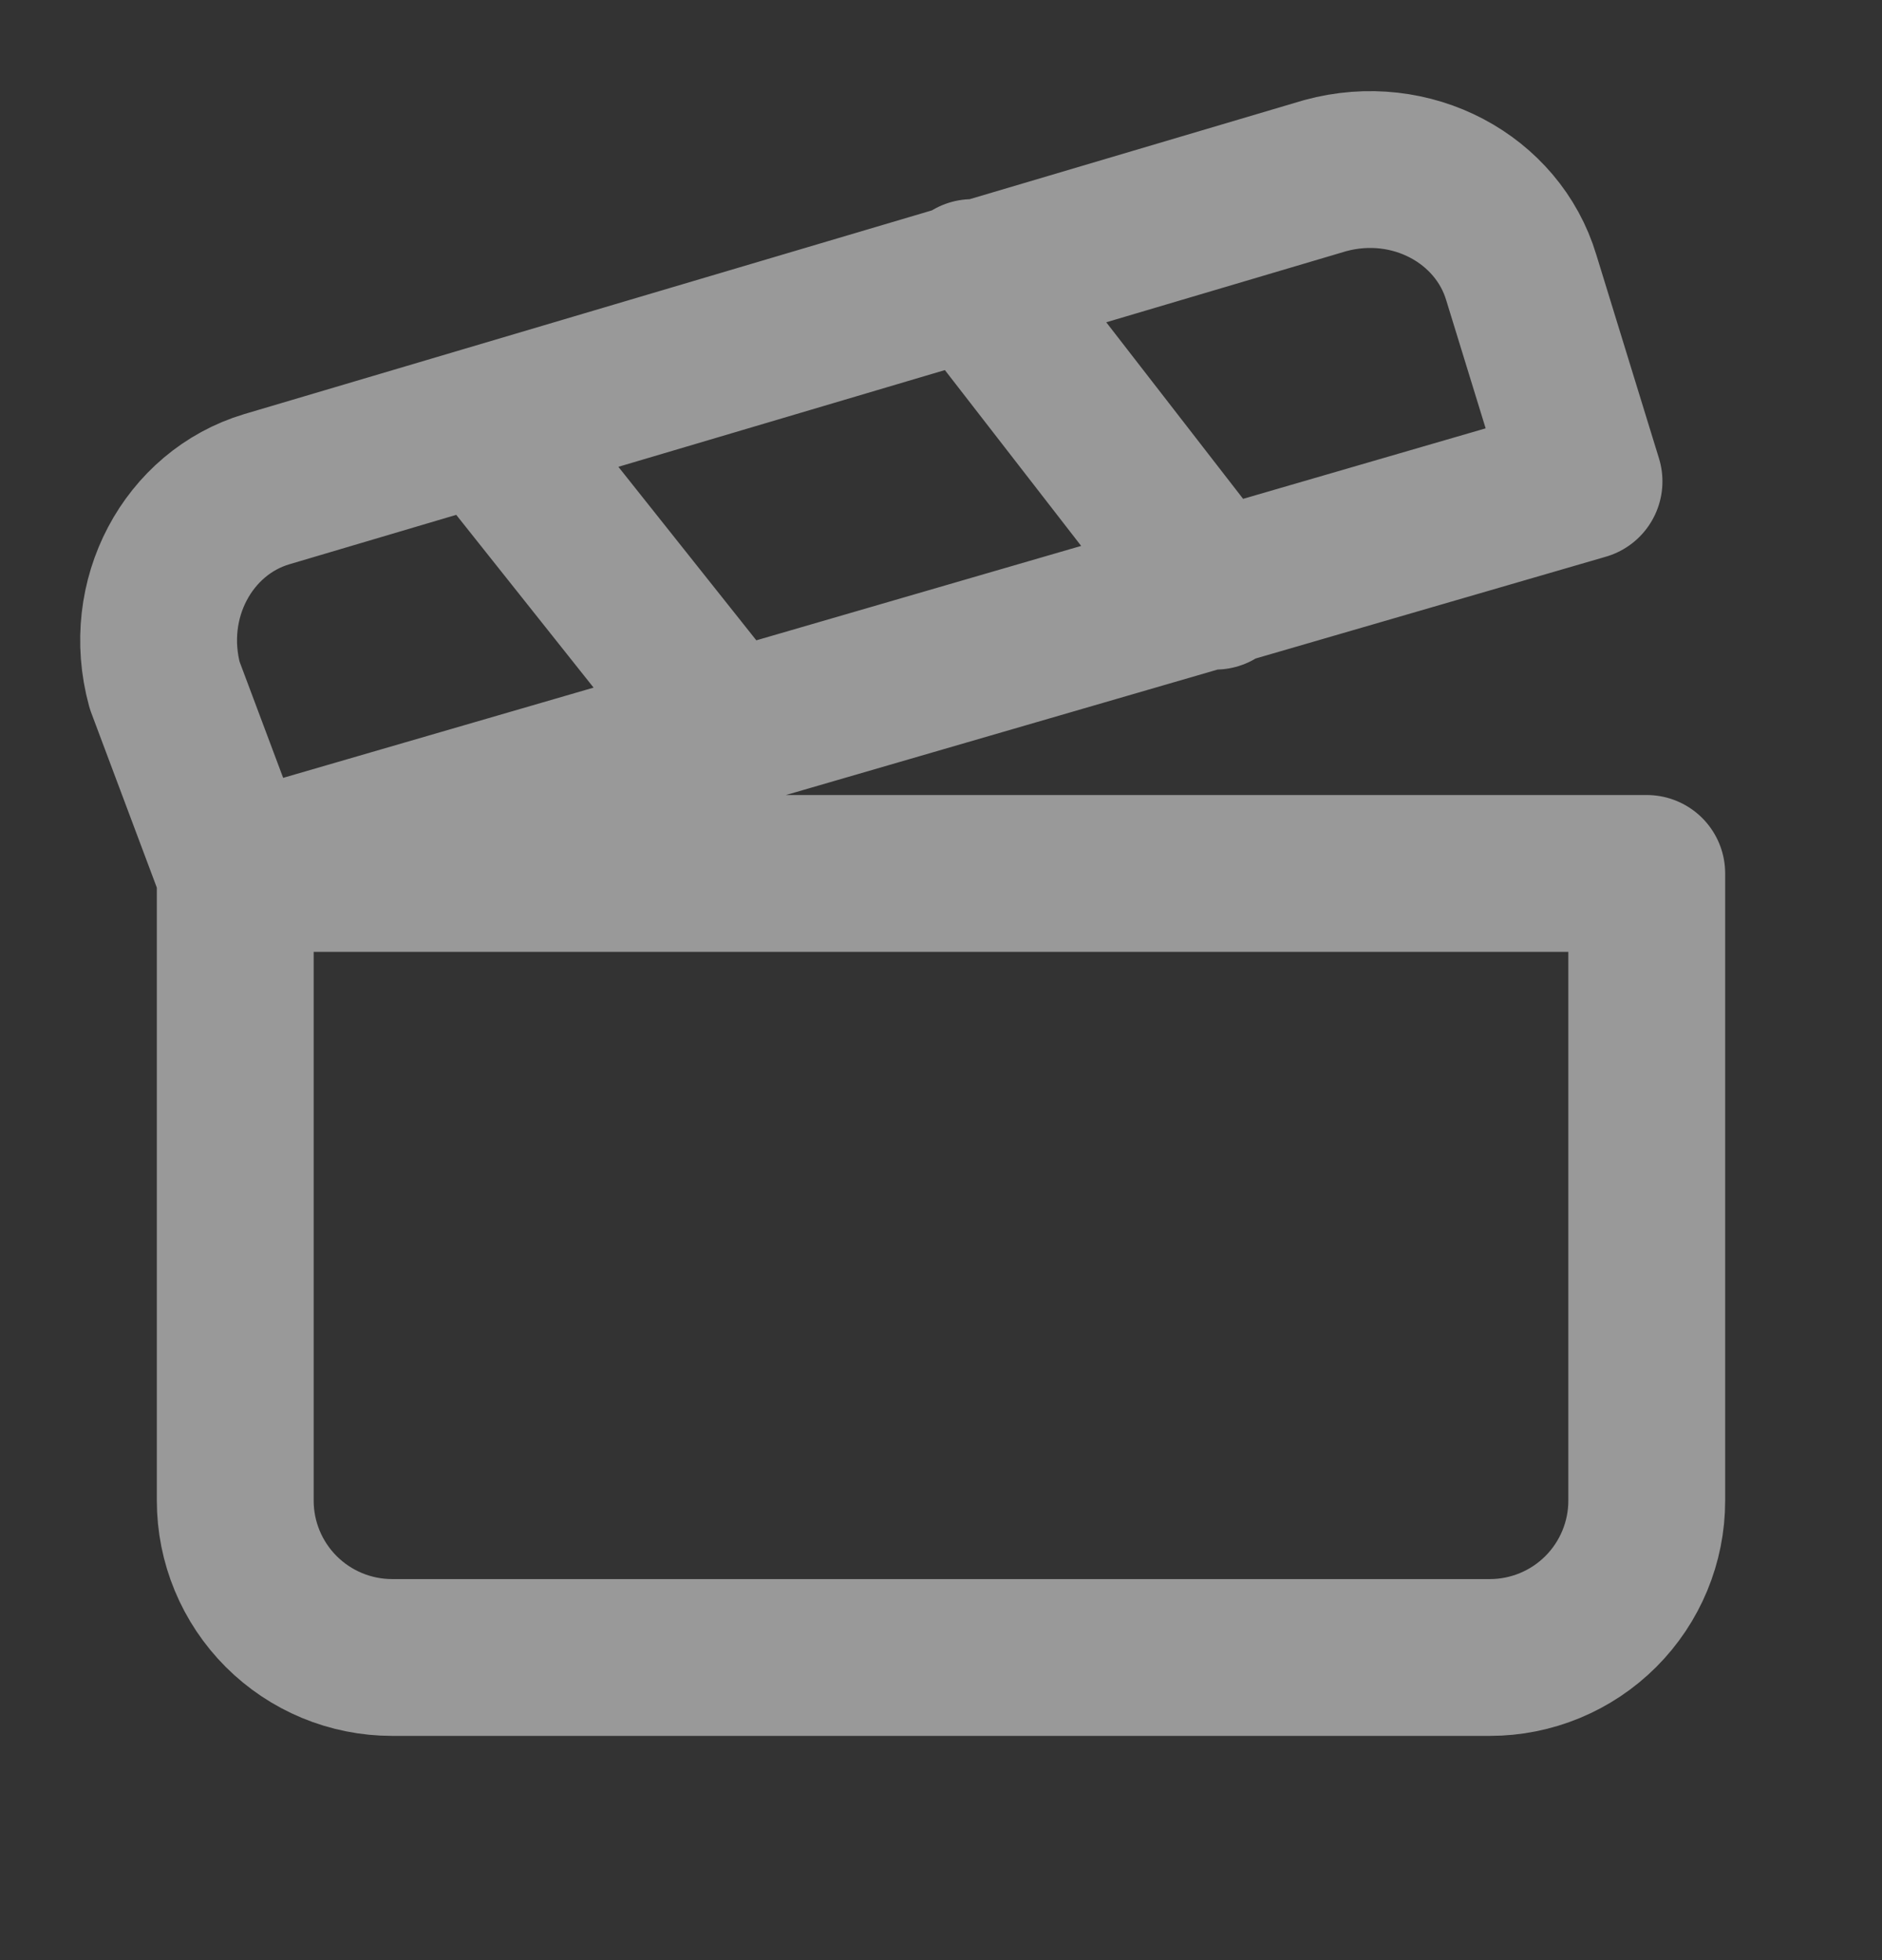 <svg width="24" height="25" viewBox="0 0 24 25" fill="none" xmlns="http://www.w3.org/2000/svg">
<rect x="0" y="0" width="24" height="25" fill="#333333" stroke="none"/>
<g opacity="0.5">
<path d="M3 11.14L20.2 6.14L19.4 3.54C19.1 2.54 18 1.94 16.9 2.24L3.4 6.24C2.4 6.54 1.8 7.64 2.1 8.74L3 11.14ZM3 11.14H21V19.14C21 19.67 20.789 20.179 20.414 20.554C20.039 20.929 19.53 21.14 19 21.14H5C4.47 21.14 3.961 20.929 3.586 20.554C3.211 20.179 3 19.67 3 19.14V11.14ZM6.2 5.44L9.3 9.34M12.4 3.54L15.5 7.54" stroke="white" stroke-width="2" stroke-linecap="round" stroke-linejoin="round"/>
</g>
</svg>
